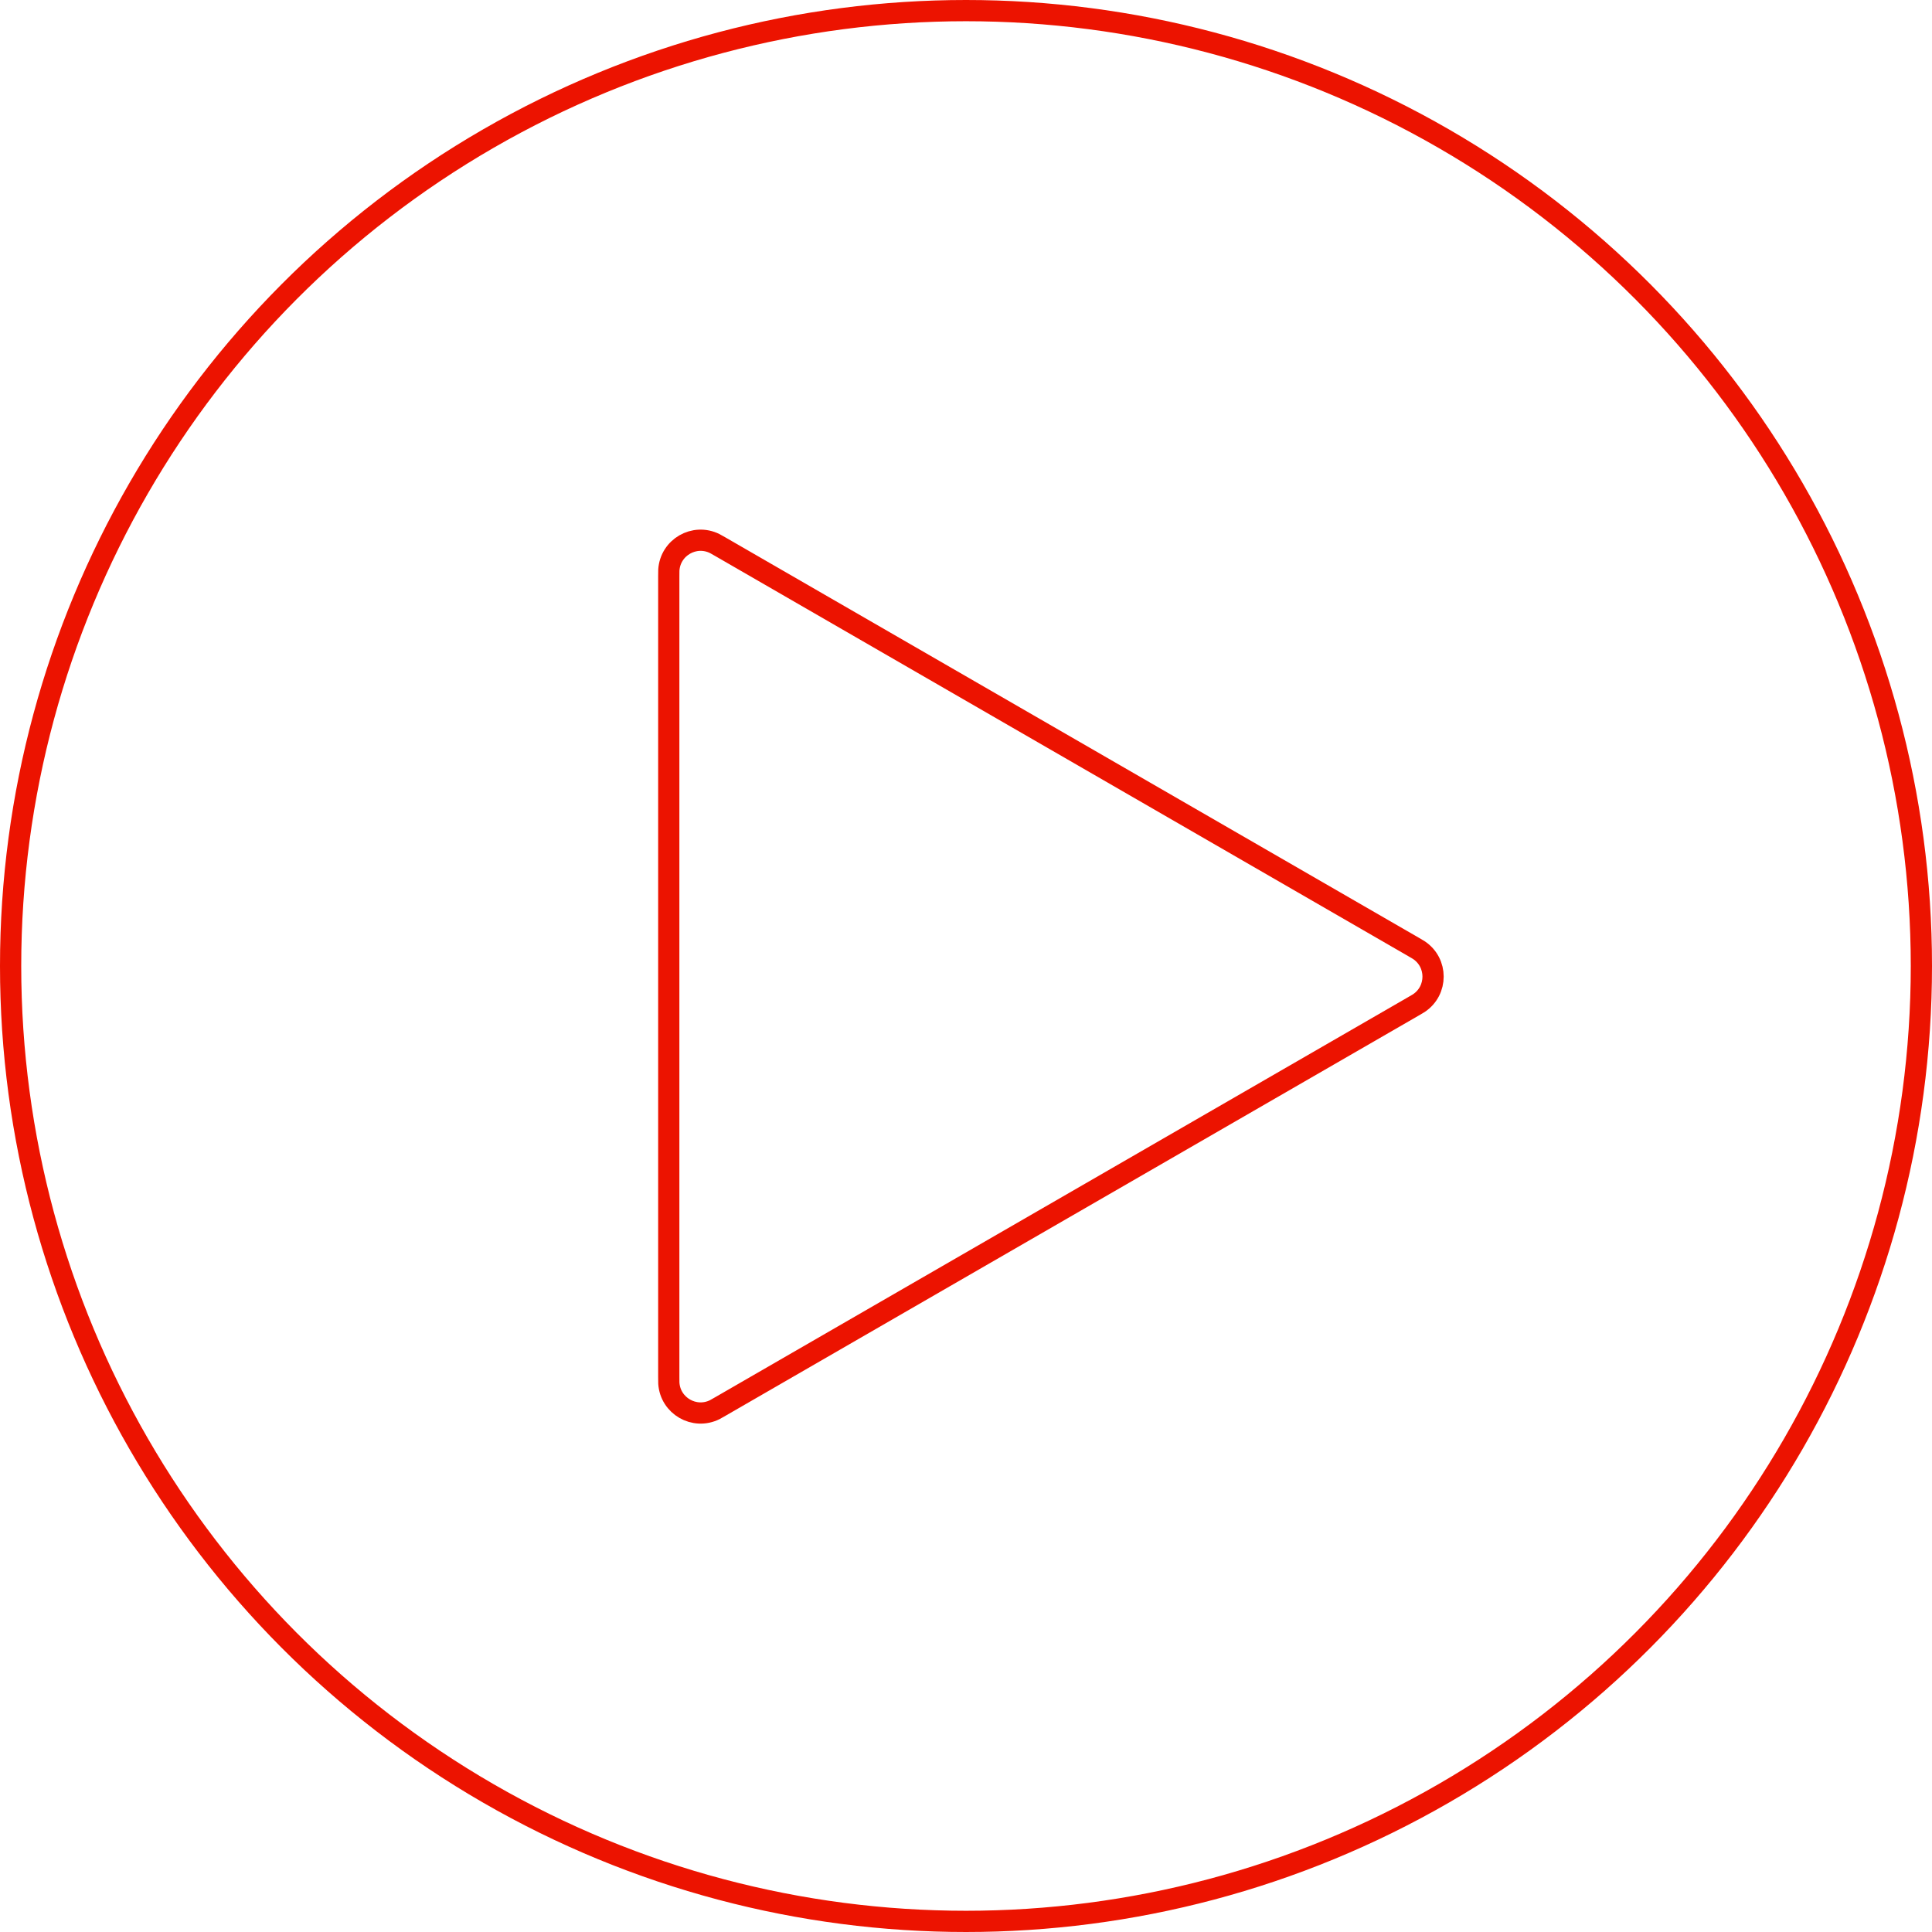 <svg width="91" height="91" viewBox="0 0 91 91" fill="none" xmlns="http://www.w3.org/2000/svg">
<circle cx="45.5" cy="45.5" r="45" stroke="#EC1300"/>
<path d="M66.83 44.751C67.723 45.344 67.723 46.656 66.83 47.249C66.794 47.273 66.735 47.308 66.57 47.403L33.93 66.248C33.766 66.343 33.705 66.377 33.667 66.397C32.706 66.873 31.57 66.217 31.503 65.147C31.5 65.104 31.5 65.034 31.5 64.845L31.5 27.155C31.5 26.966 31.5 26.896 31.503 26.854C31.57 25.783 32.706 25.127 33.667 25.604C33.705 25.622 33.766 25.657 33.93 25.752L66.57 44.597C66.735 44.692 66.794 44.727 66.83 44.751Z" stroke="#EC1300"/>
</svg>
